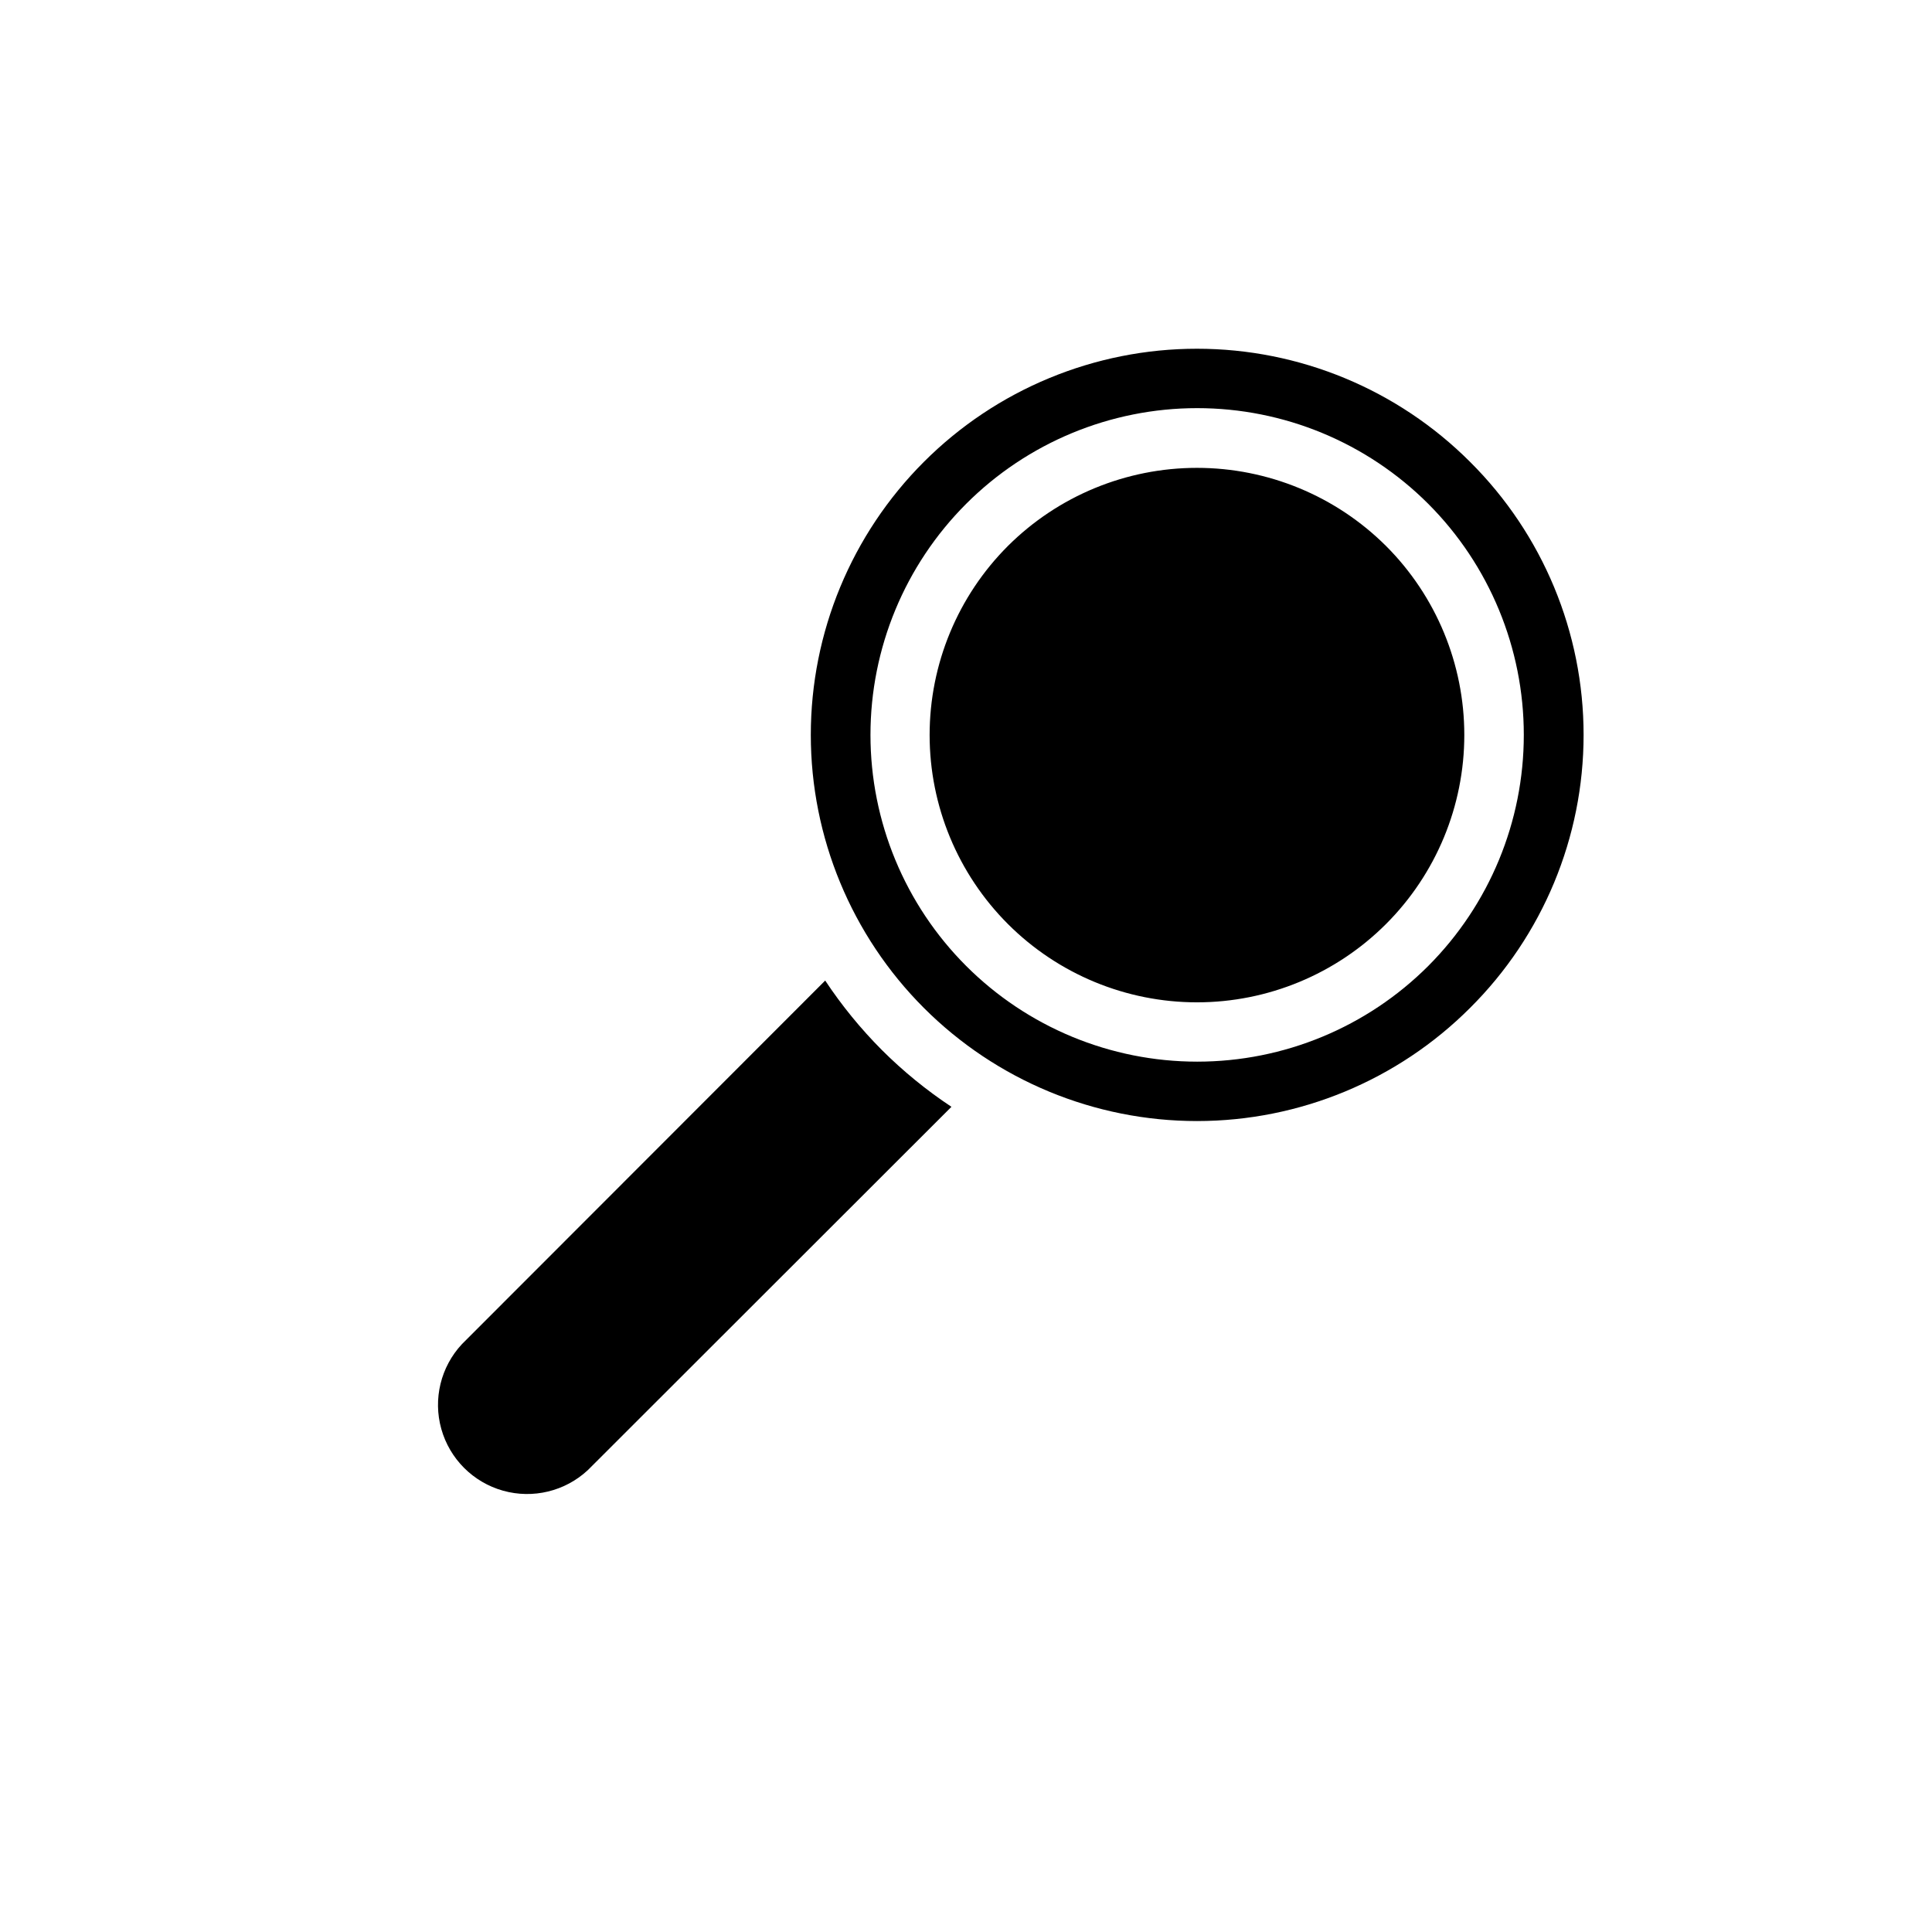 <?xml version="1.0" encoding="UTF-8"?>
<!-- Uploaded to: SVG Repo, www.svgrepo.com, Generator: SVG Repo Mixer Tools -->
<svg fill="#000000" width="800px" height="800px" version="1.1" viewBox="144 144 512 512" xmlns="http://www.w3.org/2000/svg">
 <path d="m533.59 266.41c-19.188-19.199-45.219-29.988-72.363-29.992-27.145-0.004-53.18 10.773-72.375 29.969-19.195 19.191-29.98 45.223-29.98 72.367 0 27.145 10.785 53.176 29.98 72.371 19.195 19.191 45.23 29.969 72.375 29.965 27.145-0.004 53.176-10.793 72.363-29.992 19.254-19.152 30.078-45.188 30.078-72.344s-10.824-53.191-30.078-72.344zm-11.098 133.59c-16.242 16.23-38.266 25.352-61.23 25.348-22.965-0.004-44.984-9.129-61.223-25.367-16.234-16.238-25.355-38.262-25.355-61.227s9.121-44.984 25.355-61.227c16.238-16.238 38.258-25.363 61.223-25.367 22.965 0 44.988 9.117 61.23 25.352 16.223 16.25 25.332 38.277 25.332 61.242s-9.109 44.992-25.332 61.246zm-11.18-111.31c-13.305-13.258-31.32-20.703-50.105-20.703-18.781 0-36.801 7.445-50.105 20.703-13.281 13.289-20.746 31.309-20.742 50.098 0 18.789 7.469 36.809 20.754 50.094 13.285 13.281 31.305 20.746 50.094 20.746s36.809-7.465 50.094-20.746c13.289-13.285 20.754-31.305 20.754-50.094 0.004-18.789-7.457-36.809-20.742-50.098zm-133.59 133.59c-5.609-5.625-10.648-11.797-15.035-18.422l-96.273 96.355c-5.617 6.027-7.688 14.547-5.461 22.477 2.227 7.934 8.426 14.133 16.359 16.359s16.453 0.156 22.48-5.461l96.352-96.273c-6.625-4.387-12.797-9.422-18.422-15.035z"/>
</svg>